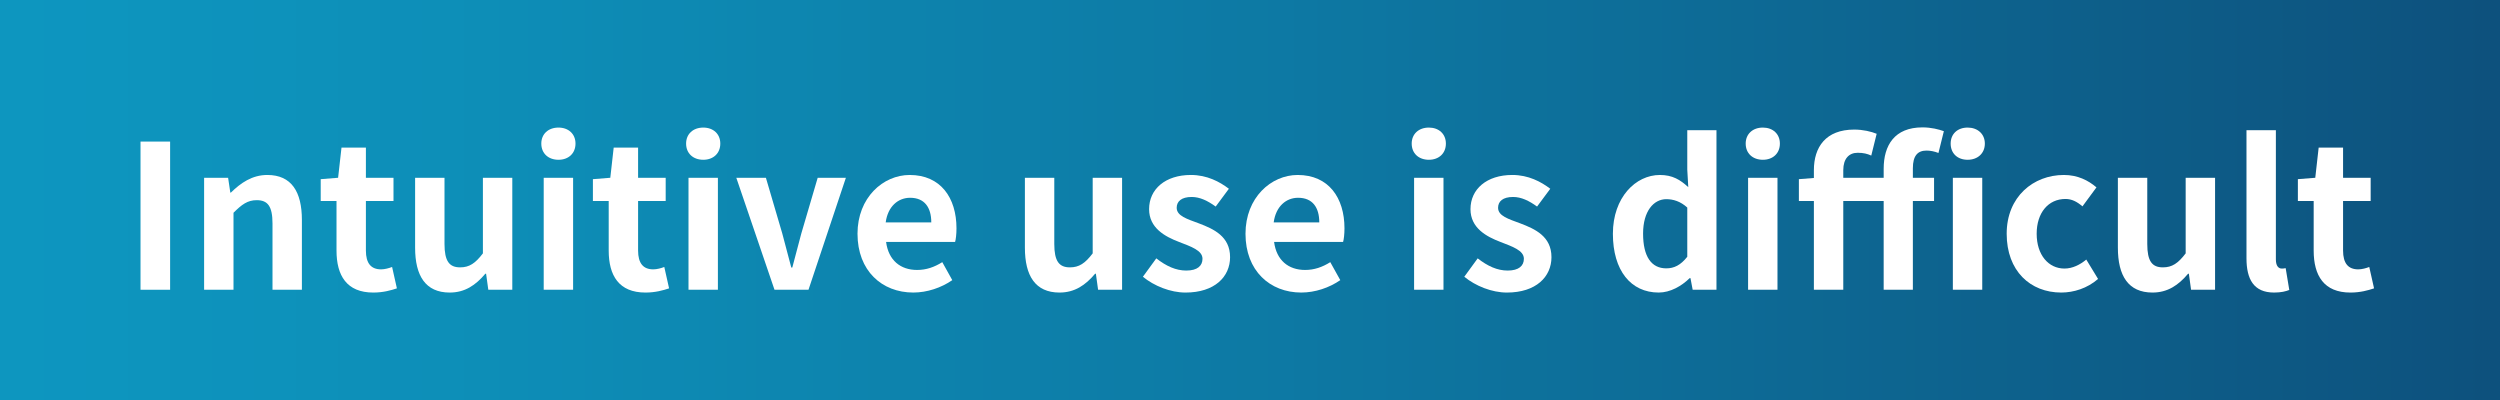 <?xml version="1.0" encoding="UTF-8"?>
<svg id="_レイヤー_2" data-name="レイヤー 2" xmlns="http://www.w3.org/2000/svg" xmlns:xlink="http://www.w3.org/1999/xlink" viewBox="0 0 500 80">
  <rect x="0" y="0" width="500" height="80" fill="#333333" stroke="none"/>
  <defs>
    <style>
      .cls-1 {
        fill: none;
        opacity: .75;
      }

      .cls-2 {
        fill: #fff;
      }

      .cls-3 {
        fill: url(#_名称未設定グラデーション_15);
      }
    </style>
    <linearGradient id="_名称未設定グラデーション_15" data-name="名称未設定グラデーション 15" x1="0" y1="40" x2="500" y2="40" gradientUnits="userSpaceOnUse">
      <stop offset=".009" stop-color="#00b7ee"/>
      <stop offset=".194" stop-color="#00ace3"/>
      <stop offset=".513" stop-color="#0090c9"/>
      <stop offset=".927" stop-color="#00639d"/>
      <stop offset=".994" stop-color="#005b96"/>
    </linearGradient>
  </defs>
  <g id="_レイヤー_2-2" data-name="レイヤー 2">
    <g>
      <g class="cls-1">
        <rect class="cls-3" width="500" height="80"/>
      </g>
      <g>
        <path class="cls-2" d="m28.103,28.315h5.919v29.635h-5.919v-29.635Z"/>
        <path class="cls-2" d="m40.822,35.554h4.799l.44,2.96h.12c1.959-1.92,4.239-3.52,7.279-3.52,4.839,0,6.919,3.359,6.919,8.999v13.958h-5.879v-13.238c0-3.479-.96-4.679-3.16-4.679-1.84,0-3.0.88-4.639,2.52v15.397h-5.879v-22.396Z"/>
        <path class="cls-2" d="m67.302,50.112v-9.918h-3.16v-4.359l3.479-.28.68-6.039h4.879v6.039h5.519v4.64h-5.519v9.918c0,2.56,1.04,3.76,3.04,3.76.72,0,1.6-.24,2.2-.48l.959,4.279c-1.2.4-2.759.84-4.719.84-5.319,0-7.358-3.399-7.358-8.399Z"/>
        <path class="cls-2" d="m83.022,49.552v-13.998h5.879v13.238c0,3.439.96,4.679,3.12,4.679,1.84,0,3.04-.8,4.559-2.799v-15.118h5.879v22.396h-4.799l-.44-3.199h-.16c-1.919,2.279-4.079,3.759-7.119,3.759-4.839,0-6.919-3.359-6.919-8.958Z"/>
        <path class="cls-2" d="m108.262,28.716c0-1.92,1.399-3.2,3.439-3.2,2,0,3.399,1.28,3.399,3.2,0,1.959-1.4,3.239-3.399,3.239-2.04,0-3.439-1.28-3.439-3.239Zm.48,6.838h5.879v22.396h-5.879v-22.396Z"/>
        <path class="cls-2" d="m121.741,50.112v-9.918h-3.16v-4.359l3.479-.28.68-6.039h4.879v6.039h5.519v4.64h-5.519v9.918c0,2.56,1.04,3.76,3.04,3.76.72,0,1.6-.24,2.2-.48l.959,4.279c-1.2.4-2.759.84-4.719.84-5.319,0-7.358-3.399-7.358-8.399Z"/>
        <path class="cls-2" d="m137.221,28.716c0-1.92,1.399-3.2,3.439-3.2,2,0,3.399,1.28,3.399,3.2,0,1.959-1.4,3.239-3.399,3.239-2.04,0-3.439-1.28-3.439-3.239Zm.48,6.838h5.879v22.396h-5.879v-22.396Z"/>
        <path class="cls-2" d="m147.261,35.554h5.919l3.279,11.158c.6,2.2,1.2,4.52,1.8,6.799h.2c.6-2.279,1.2-4.599,1.8-6.799l3.28-11.158h5.639l-7.479,22.396h-6.799l-7.639-22.396Z"/>
        <path class="cls-2" d="m171.5,46.752c0-7.239,5.119-11.758,10.438-11.758,6.159,0,9.358,4.519,9.358,10.678,0,1.12-.12,2.2-.28,2.719h-13.798c.48,3.68,2.88,5.599,6.199,5.599,1.84,0,3.439-.56,5.039-1.56l2,3.599c-2.199,1.52-5.039,2.48-7.798,2.48-6.279,0-11.158-4.359-11.158-11.758Zm14.757-2.279c0-3-1.36-4.919-4.239-4.919-2.359,0-4.439,1.68-4.879,4.919h9.118Z"/>
        <path class="cls-2" d="m204.979,49.552v-13.998h5.879v13.238c0,3.439.96,4.679,3.12,4.679,1.84,0,3.04-.8,4.559-2.799v-15.118h5.879v22.396h-4.799l-.44-3.199h-.16c-1.919,2.279-4.079,3.759-7.119,3.759-4.839,0-6.919-3.359-6.919-8.958Z"/>
        <path class="cls-2" d="m228.58,55.351l2.679-3.679c2,1.56,3.919,2.439,5.999,2.439,2.24,0,3.24-.96,3.24-2.359,0-1.68-2.32-2.44-4.679-3.36-2.84-1.08-5.999-2.799-5.999-6.559,0-4,3.239-6.839,8.358-6.839,3.239,0,5.759,1.36,7.599,2.759l-2.64,3.56c-1.6-1.16-3.159-1.919-4.799-1.919-2.04,0-3.0.879-3,2.159,0,1.64,2.08,2.24,4.439,3.12,2.959,1.12,6.239,2.6,6.239,6.759,0,3.919-3.08,7.079-8.918,7.079-3,0-6.279-1.32-8.519-3.16Z"/>
        <path class="cls-2" d="m249.099,46.752c0-7.239,5.12-11.758,10.438-11.758,6.159,0,9.358,4.519,9.358,10.678,0,1.12-.119,2.2-.279,2.719h-13.798c.479,3.68,2.88,5.599,6.199,5.599,1.84,0,3.439-.56,5.039-1.56l1.999,3.599c-2.199,1.52-5.039,2.48-7.798,2.48-6.279,0-11.159-4.359-11.159-11.758Zm14.757-2.279c0-3-1.359-4.919-4.239-4.919-2.359,0-4.438,1.68-4.879,4.919h9.118Z"/>
        <path class="cls-2" d="m282.339,28.716c0-1.92,1.399-3.2,3.439-3.2,1.999,0,3.399,1.28,3.399,3.2,0,1.959-1.4,3.239-3.399,3.239-2.04,0-3.439-1.28-3.439-3.239Zm.479,6.838h5.879v22.396h-5.879v-22.396Z"/>
        <path class="cls-2" d="m292.858,55.351l2.679-3.679c2,1.56,3.92,2.439,5.999,2.439,2.24,0,3.24-.96,3.24-2.359,0-1.68-2.32-2.44-4.68-3.36-2.84-1.08-5.999-2.799-5.999-6.559,0-4,3.239-6.839,8.358-6.839,3.239,0,5.76,1.36,7.599,2.759l-2.64,3.56c-1.6-1.16-3.159-1.919-4.799-1.919-2.04,0-2.999.879-2.999,2.159,0,1.64,2.079,2.24,4.438,3.12,2.96,1.12,6.239,2.6,6.239,6.759,0,3.919-3.079,7.079-8.918,7.079-3,0-6.279-1.32-8.519-3.16Z"/>
        <path class="cls-2" d="m322.578,46.752c0-7.279,4.559-11.758,9.398-11.758,2.52,0,4.079.96,5.679,2.439l-.2-3.52v-7.878h5.839v31.915h-4.759l-.44-2.32h-.159c-1.641,1.6-3.88,2.88-6.199,2.88-5.56,0-9.158-4.399-9.158-11.758Zm14.877,4.599v-9.838c-1.359-1.24-2.8-1.68-4.199-1.68-2.52,0-4.64,2.4-4.64,6.879,0,4.639,1.681,6.959,4.64,6.959,1.56,0,2.88-.64,4.199-2.32Z"/>
        <path class="cls-2" d="m349.138,28.716c0-1.92,1.399-3.2,3.439-3.2,1.999,0,3.399,1.28,3.399,3.2,0,1.959-1.4,3.239-3.399,3.239-2.04,0-3.439-1.28-3.439-3.239Zm.479,6.838h5.879v22.396h-5.879v-22.396Z"/>
        <path class="cls-2" d="m376.734,40.194h-8.079v17.757h-5.879v-17.757h-3v-4.359l3-.24v-1.56c0-4.599,2.359-8.119,8.078-8.119,1.76,0,3.399.4,4.479.84l-1.08,4.359c-.8-.36-1.56-.56-2.719-.56-1.72,0-2.88,1.16-2.88,3.479v1.52h8.079v-1.799c0-4.679,2.159-8.279,7.758-8.279,1.76,0,3.28.4,4.279.76l-1.079,4.359c-.8-.32-1.64-.48-2.4-.48-1.759,0-2.719,1.04-2.719,3.52v1.919h4.239v4.64h-4.239v17.757h-5.839v-17.757Zm13.397-11.478c0-1.92,1.359-3.2,3.399-3.2,1.999,0,3.439,1.28,3.439,3.2,0,1.959-1.44,3.239-3.439,3.239-2.04,0-3.399-1.28-3.399-3.239Zm.439,6.838h5.879v22.396h-5.879v-22.396Z"/>
        <path class="cls-2" d="m401.336,46.752c0-7.438,5.359-11.758,11.438-11.758,2.76,0,4.879,1.08,6.519,2.479l-2.8,3.799c-1.119-.96-2.159-1.479-3.399-1.479-3.439,0-5.759,2.759-5.759,6.958,0,4.239,2.359,6.959,5.56,6.959,1.6,0,3.119-.76,4.359-1.8l2.359,3.879c-2.16,1.88-4.88,2.72-7.359,2.72-6.198,0-10.918-4.319-10.918-11.758Z"/>
        <path class="cls-2" d="m423.575,49.552v-13.998h5.879v13.238c0,3.439.96,4.679,3.12,4.679,1.84,0,3.039-.8,4.559-2.799v-15.118h5.88v22.396h-4.8l-.439-3.199h-.16c-1.92,2.279-4.079,3.759-7.119,3.759-4.839,0-6.919-3.359-6.919-8.958Z"/>
        <path class="cls-2" d="m449.296,51.672v-25.636h5.879v25.875c0,1.36.6,1.8,1.159,1.8.24,0,.4,0,.8-.08l.721,4.359c-.681.28-1.641.52-3.04.52-4.079,0-5.519-2.68-5.519-6.839Z"/>
        <path class="cls-2" d="m462.735,50.112v-9.918h-3.16v-4.359l3.479-.28.68-6.039h4.88v6.039h5.519v4.64h-5.519v9.918c0,2.56,1.039,3.76,3.039,3.76.72,0,1.6-.24,2.2-.48l.959,4.279c-1.199.4-2.759.84-4.719.84-5.319,0-7.358-3.399-7.358-8.399Z"/>
      </g>
    </g>
  </g>
</svg>